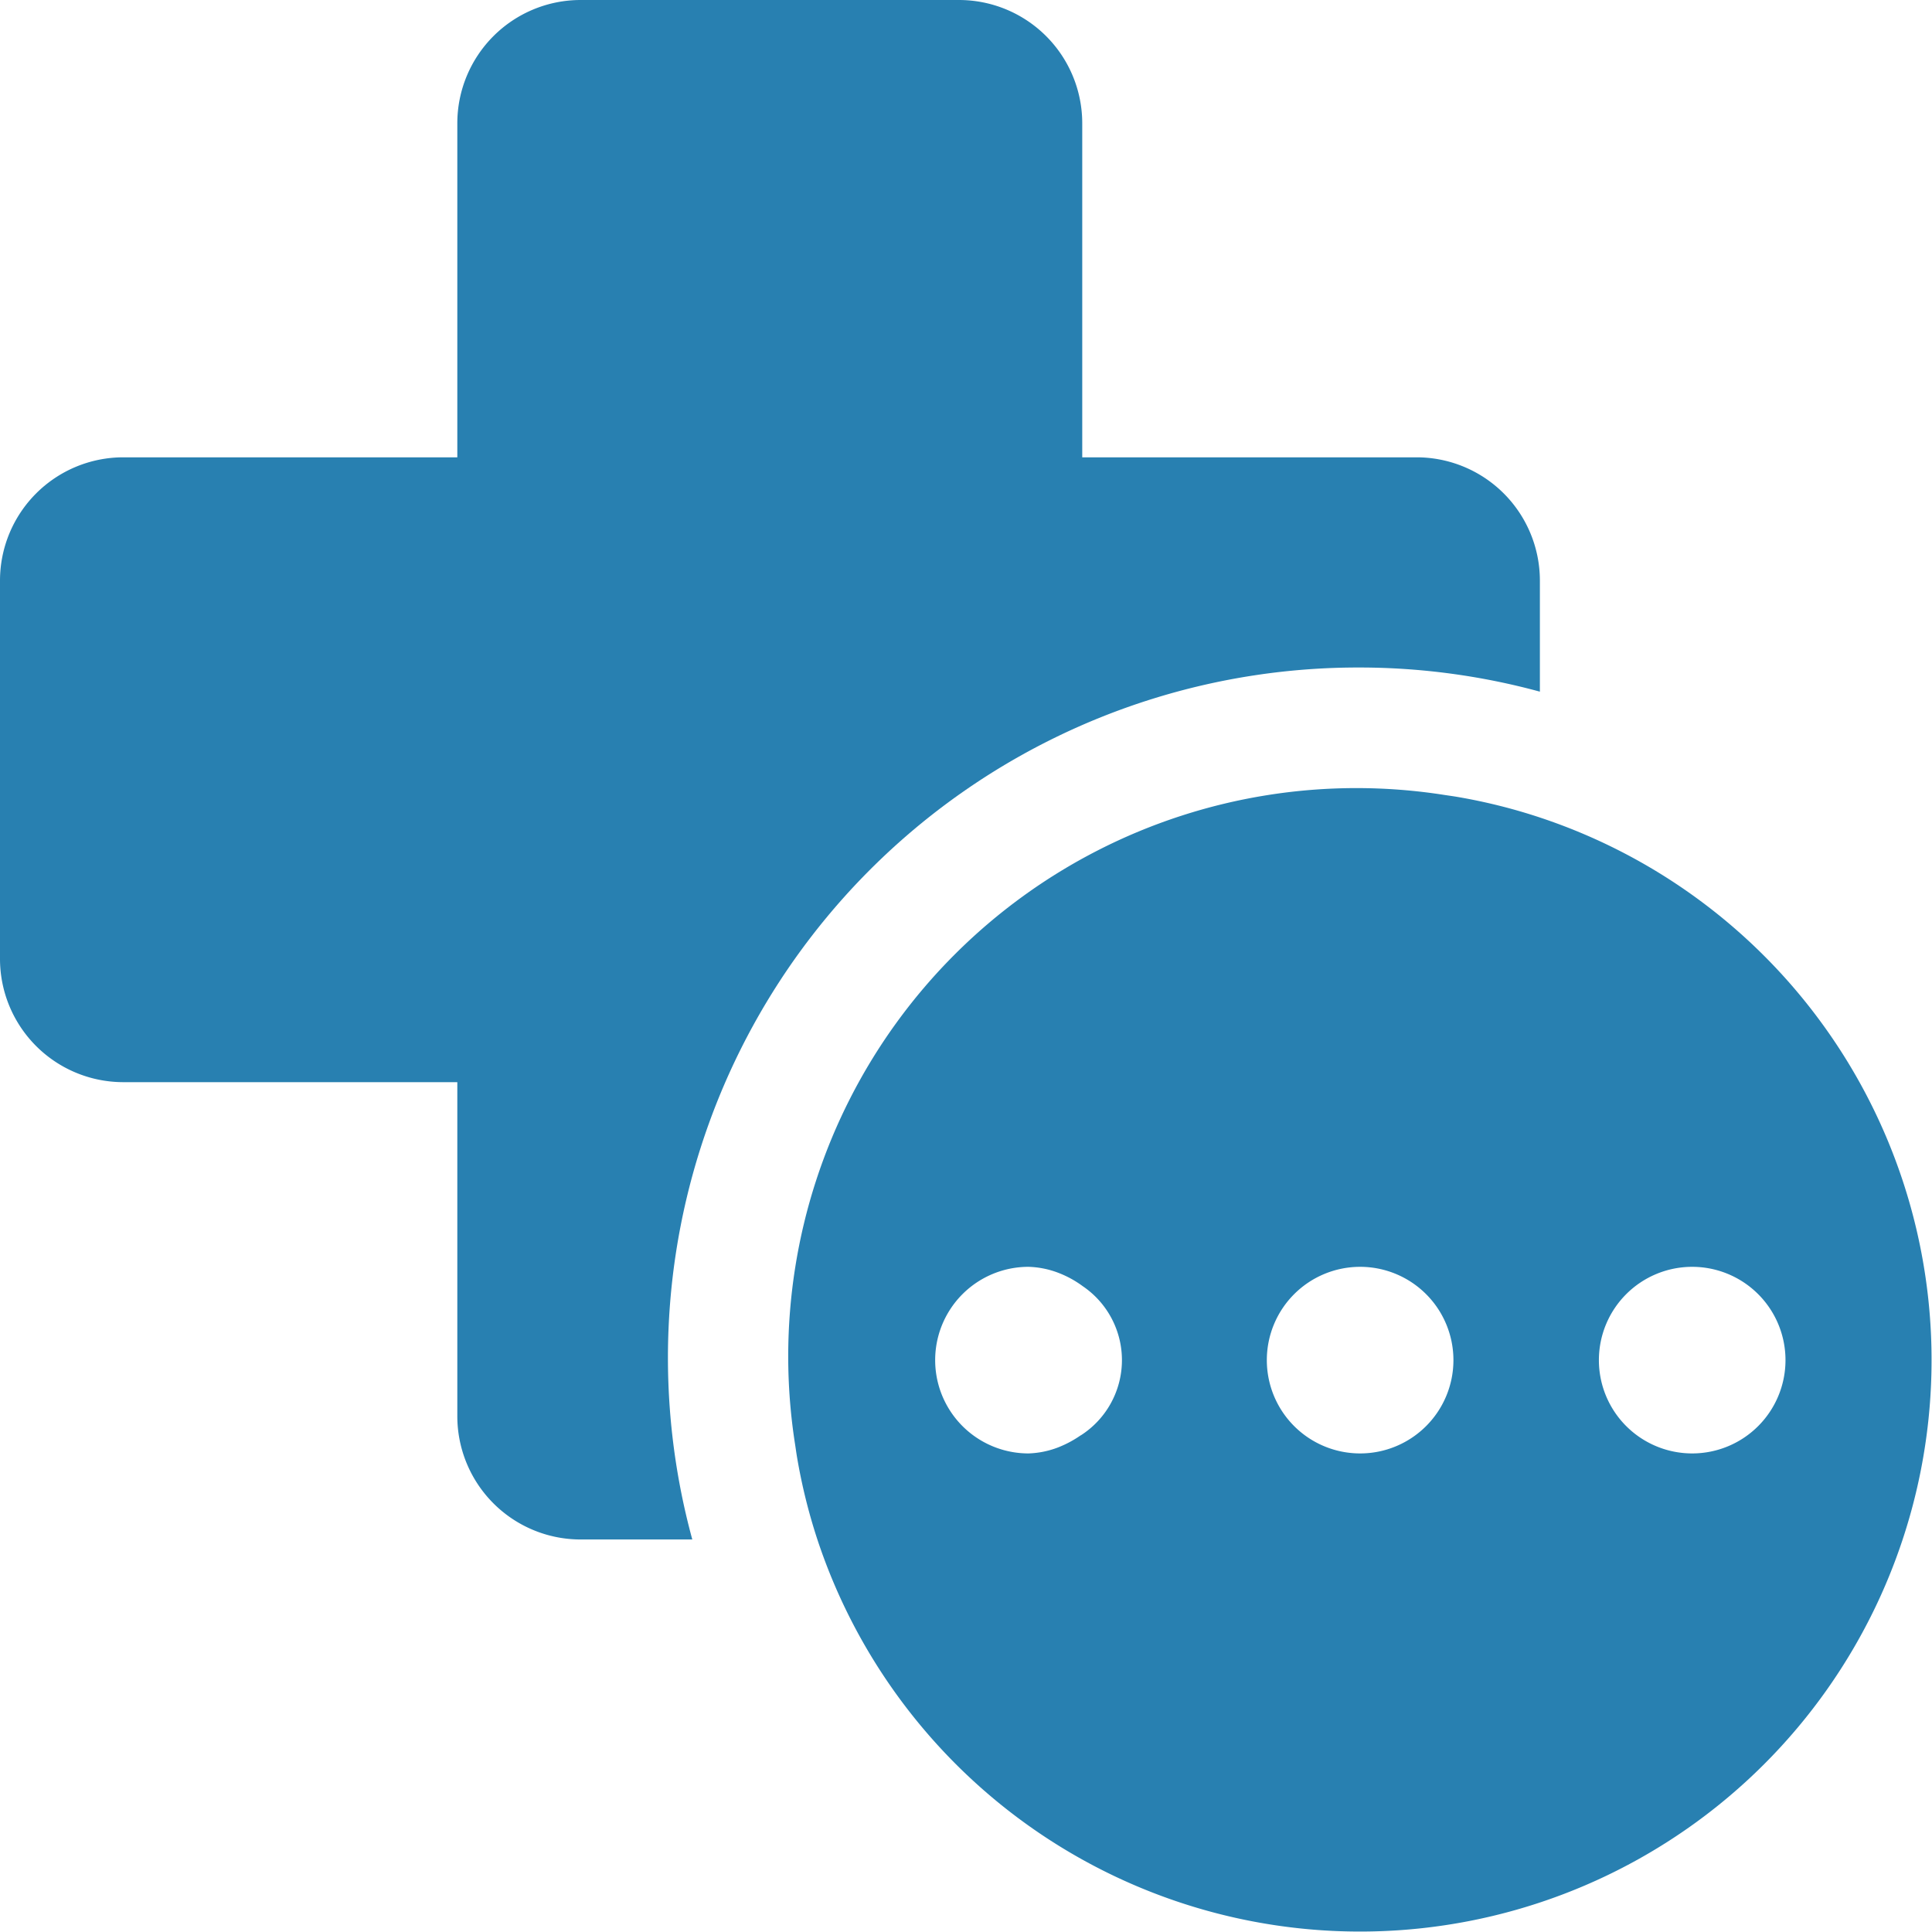 <svg id="Слой_1" data-name="Слой 1" xmlns="http://www.w3.org/2000/svg" viewBox="0 0 24 24"><defs><style>.cls-1{fill:#2880b1;}</style></defs><title>33</title><path class="cls-1" d="M19.125,10.154h0A7.01,7.01,0,0,0,18.107,9.9c-.052-.009-.105-.016-.158-.024A7.059,7.059,0,0,0,9.878,17.95c.008.052.015.105.024.157a7.042,7.042,0,0,0,.252,1.018h0a7.1,7.1,0,1,0,8.971-8.971Zm-5.7,7.676h0a1.348,1.348,0,0,1-.283.151,1.12,1.12,0,0,1-.366.074,1.159,1.159,0,0,1,0-2.318,1.119,1.119,0,0,1,.375.076,1.274,1.274,0,0,1,.3.165h0a1.11,1.11,0,0,1-.024,1.852Zm3.476.225A1.159,1.159,0,1,1,18.055,16.9,1.159,1.159,0,0,1,16.9,18.055Zm4.125,0A1.159,1.159,0,1,1,22.18,16.9,1.159,1.159,0,0,1,21.021,18.055Z"/><path class="cls-1" d="M16.9,8.292a8.541,8.541,0,0,1,2.229.3V7.212a1.532,1.532,0,0,0-1.532-1.531H13.444V1.531A1.532,1.532,0,0,0,11.913,0h-4.7A1.532,1.532,0,0,0,5.681,1.531v4.15H1.531A1.532,1.532,0,0,0,0,7.212v4.7a1.532,1.532,0,0,0,1.531,1.531h4.15v4.15a1.532,1.532,0,0,0,1.531,1.531H8.6A8.574,8.574,0,0,1,16.9,8.292Z"/></svg>